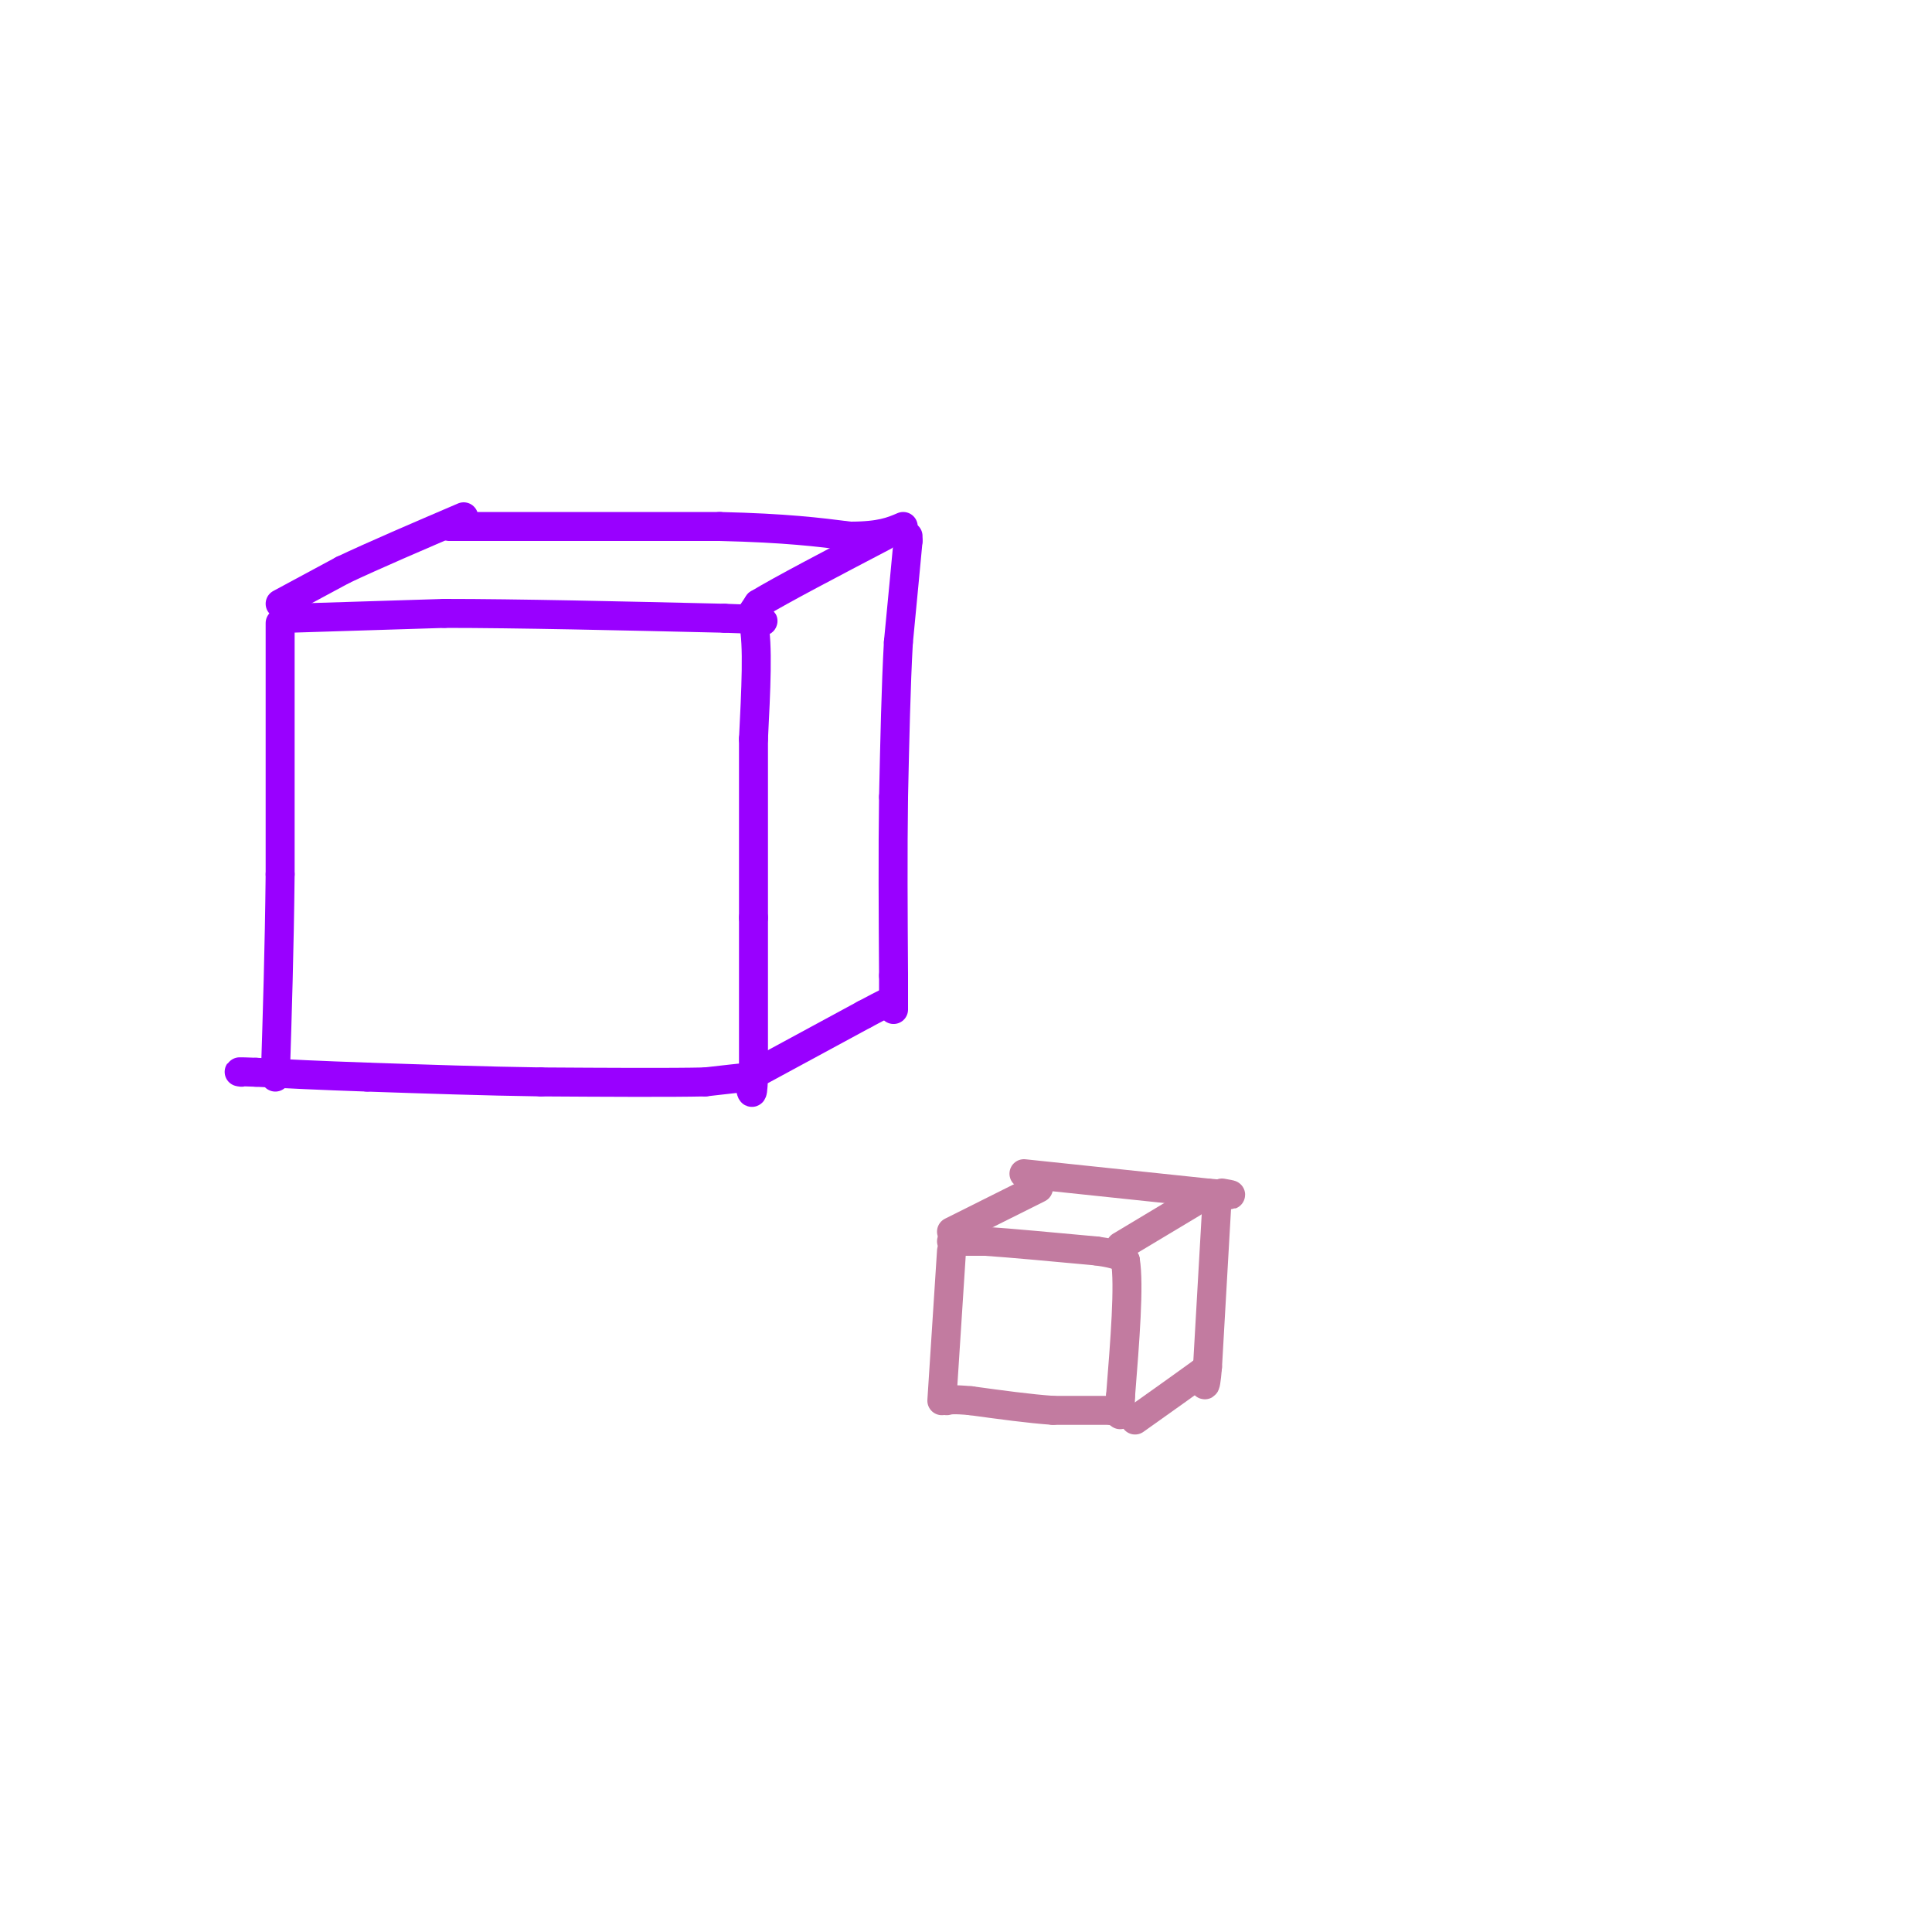 <svg viewBox='0 0 400 400' version='1.1' xmlns='http://www.w3.org/2000/svg' xmlns:xlink='http://www.w3.org/1999/xlink'><g fill='none' stroke='rgb(153,0,255)' stroke-width='6' stroke-linecap='round' stroke-linejoin='round'><path d='M58,129c0.000,0.000 0.000,52.000 0,52'/><path d='M58,181c-0.167,15.667 -0.583,28.833 -1,42'/><path d='M60,128c0.000,0.000 32.000,-1.000 32,-1'/><path d='M92,127c15.000,0.000 36.500,0.500 58,1'/><path d='M150,128c10.667,0.333 8.333,0.667 6,1'/><path d='M156,129c1.000,4.167 0.500,14.083 0,24'/><path d='M156,153c0.000,10.167 0.000,23.583 0,37'/><path d='M156,190c0.000,11.667 0.000,22.333 0,33'/><path d='M156,223c-0.167,5.500 -0.583,2.750 -1,0'/><path d='M155,223c-1.667,0.167 -5.333,0.583 -9,1'/><path d='M146,224c-7.167,0.167 -20.583,0.083 -34,0'/><path d='M112,224c-11.667,-0.167 -23.833,-0.583 -36,-1'/><path d='M76,223c-9.833,-0.333 -16.417,-0.667 -23,-1'/><path d='M53,222c-4.333,-0.167 -3.667,-0.083 -3,0'/><path d='M58,125c0.000,0.000 13.000,-7.000 13,-7'/><path d='M71,118c6.333,-3.000 15.667,-7.000 25,-11'/><path d='M155,128c0.000,0.000 2.000,-3.000 2,-3'/><path d='M157,125c4.667,-2.833 15.333,-8.417 26,-14'/><path d='M93,109c0.000,0.000 56.000,0.000 56,0'/><path d='M149,109c13.833,0.333 20.417,1.167 27,2'/><path d='M176,111c6.333,0.000 8.667,-1.000 11,-2'/><path d='M188,111c0.000,0.000 0.000,1.000 0,1'/><path d='M188,112c-0.333,3.667 -1.167,12.333 -2,21'/><path d='M186,133c-0.500,8.833 -0.750,20.417 -1,32'/><path d='M185,165c-0.167,11.500 -0.083,24.250 0,37'/><path d='M185,202c0.000,7.333 0.000,7.167 0,7'/><path d='M155,223c0.000,0.000 24.000,-13.000 24,-13'/><path d='M179,210c5.000,-2.667 5.500,-2.833 6,-3'/></g>
<g fill='none' stroke='rgb(194,123,160)' stroke-width='6' stroke-linecap='round' stroke-linejoin='round'><path d='M197,259c0.000,0.000 -2.000,31.000 -2,31'/><path d='M197,257c0.000,0.000 7.000,0.000 7,0'/><path d='M204,257c5.000,0.333 14.000,1.167 23,2'/><path d='M227,259c4.833,0.667 5.417,1.333 6,2'/><path d='M233,261c0.833,5.000 -0.083,16.500 -1,28'/><path d='M232,289c-0.167,5.167 -0.083,4.083 0,3'/><path d='M232,292c-0.333,0.500 -1.167,0.250 -2,0'/><path d='M230,292c-2.333,0.000 -7.167,0.000 -12,0'/><path d='M218,292c-4.833,-0.333 -10.917,-1.167 -17,-2'/><path d='M201,290c-3.667,-0.333 -4.333,-0.167 -5,0'/><path d='M197,255c0.000,0.000 18.000,-9.000 18,-9'/><path d='M232,258c0.000,0.000 15.000,-9.000 15,-9'/><path d='M212,243c0.000,0.000 38.000,4.000 38,4'/><path d='M250,247c6.833,0.667 4.917,0.333 3,0'/><path d='M252,248c0.000,0.000 -2.000,35.000 -2,35'/><path d='M250,283c-0.500,6.000 -0.750,3.500 -1,1'/><path d='M249,284c-2.500,1.833 -8.250,5.917 -14,10'/></g>
</svg>